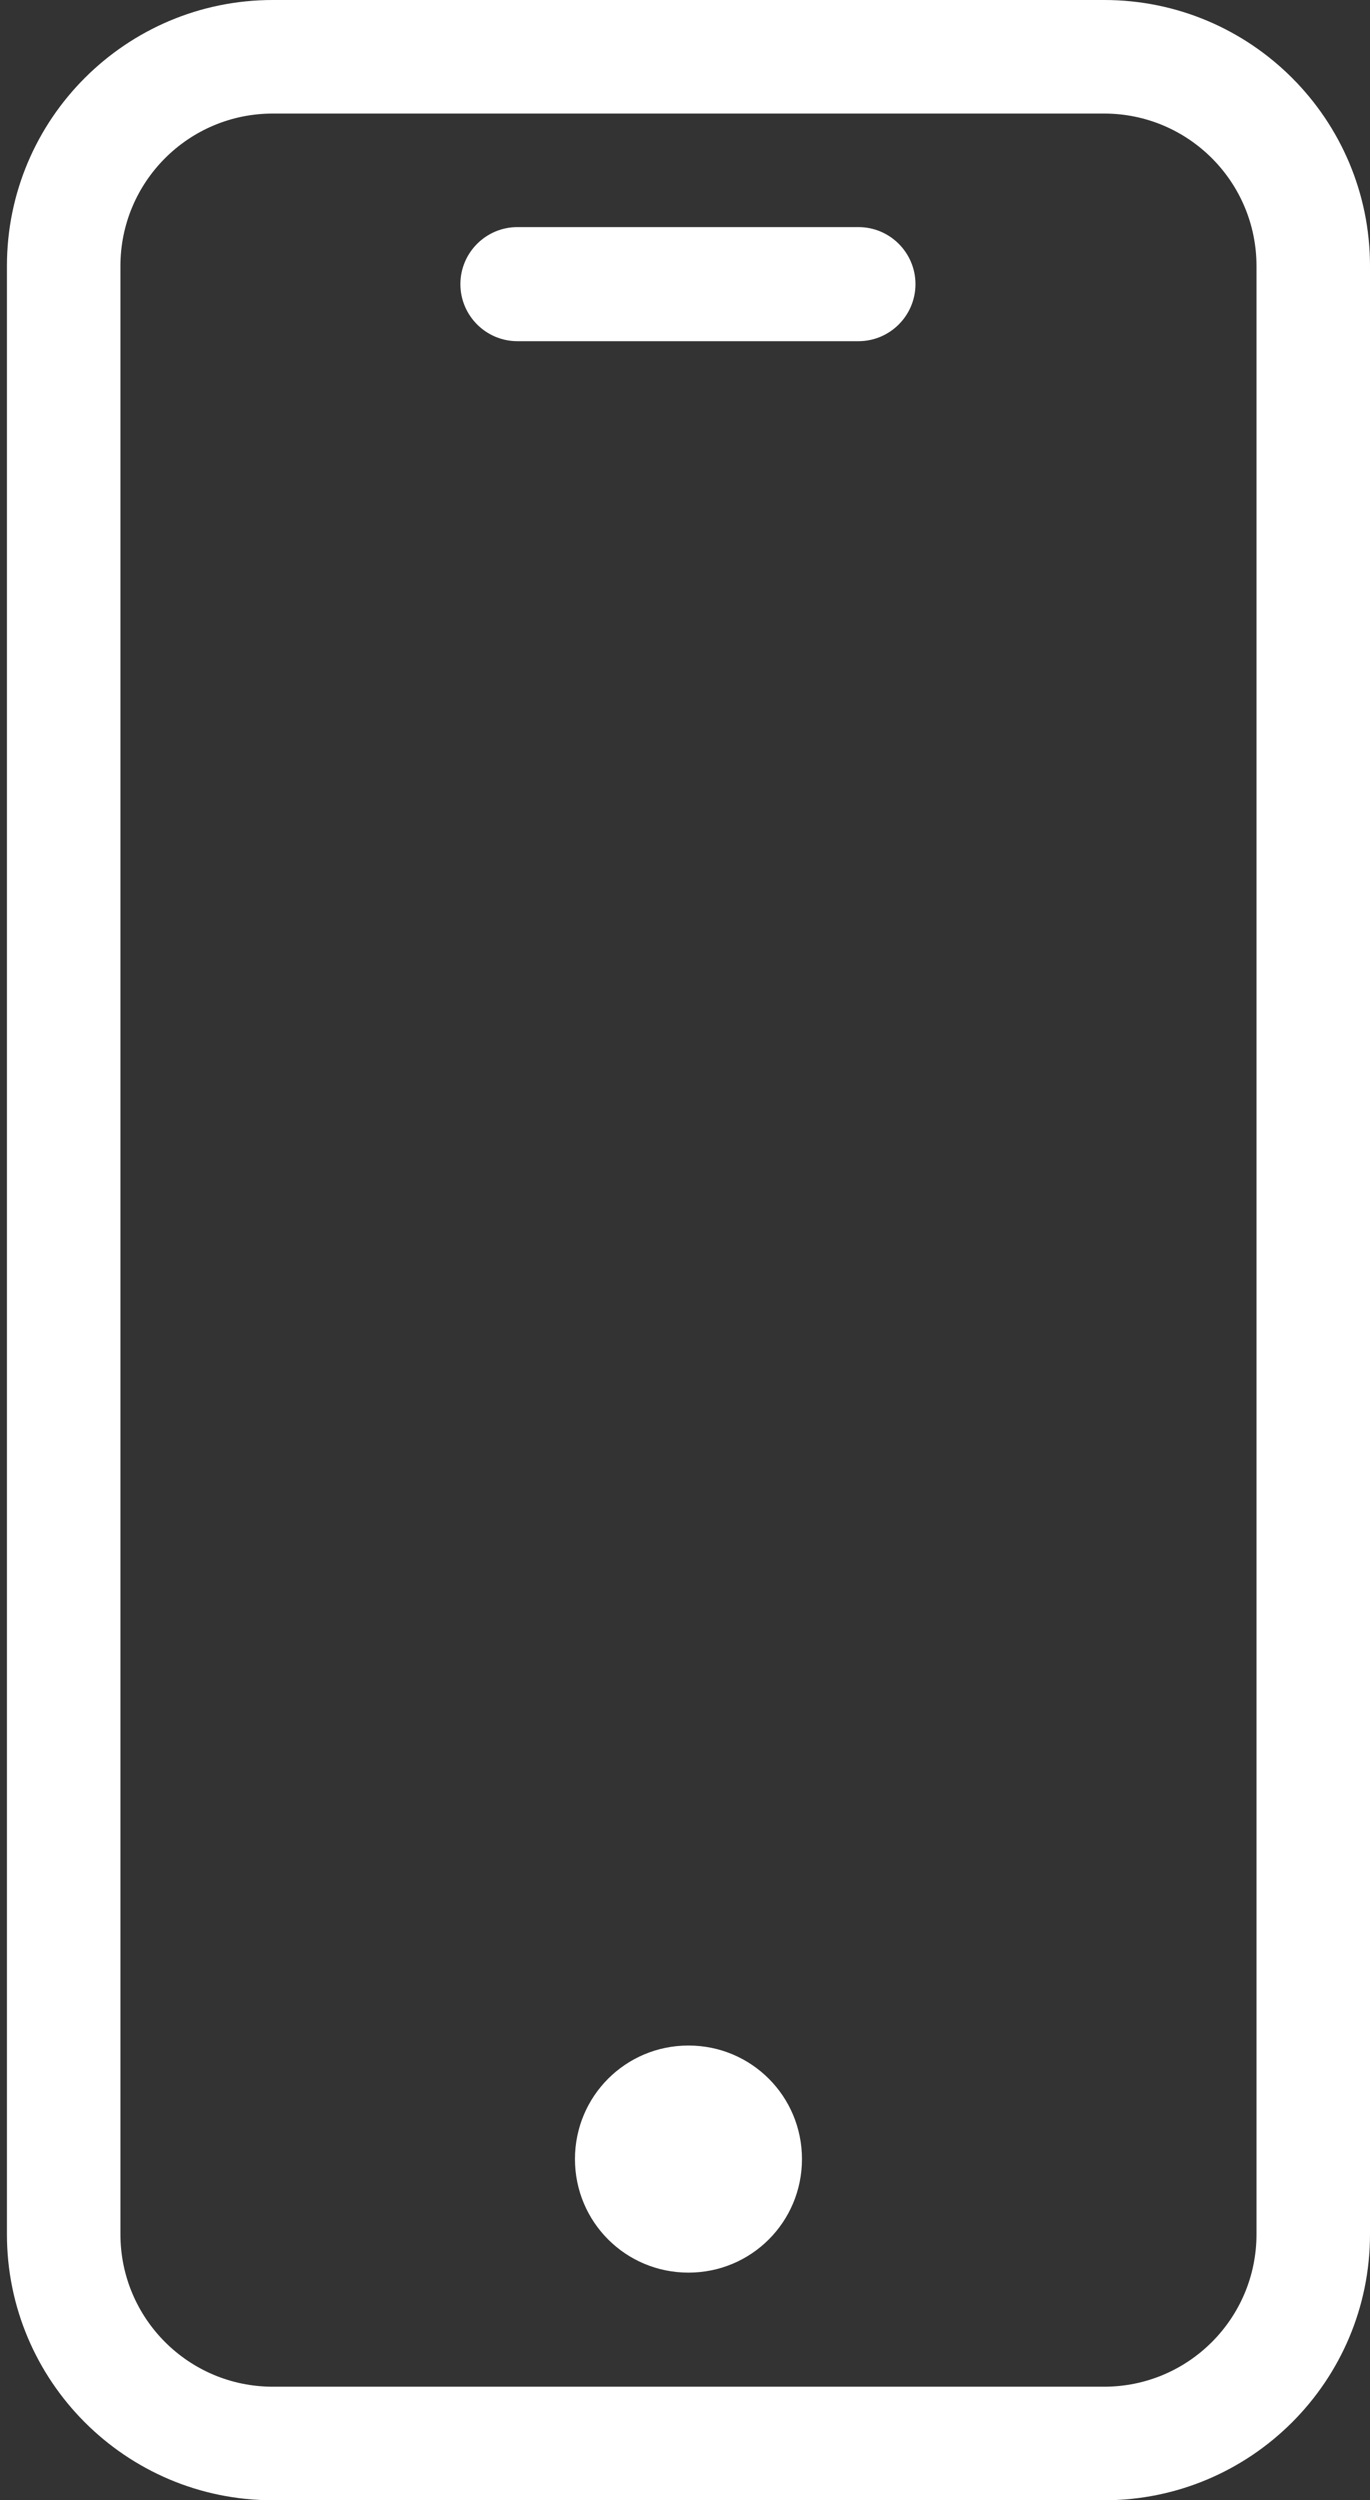 <?xml version="1.0" encoding="UTF-8"?>
<svg id="Layer_1" xmlns="http://www.w3.org/2000/svg" version="1.1" viewBox="0 0 257.1 469">
  <rect x="0" y="0" width="257.1" height="469" fill="#333333" stroke="none"/>
  <!-- Generator: Adobe Illustrator 29.1.0, SVG Export Plug-In . SVG Version: 2.1.0 Build 142)  -->
  <defs>
    <style>
      .st0 {
        fill: #fff;
      }
    </style>
  </defs>
  <path class="st0" d="M207.2,0H51.2C23.7,0,1.3,22.3,1.3,49.9v369.2c0,27.5,22.3,49.9,49.9,49.9h156c27.5,0,49.9-22.3,49.9-49.9V49.9c0-27.5-22.3-49.9-49.9-49.9ZM235.8,419.1c0,15.8-12.8,28.6-28.6,28.6H51.2c-15.8,0-28.6-12.8-28.6-28.6V49.9c0-15.8,12.8-28.6,28.6-28.6h156c15.8,0,28.6,12.8,28.6,28.6v369.2Z"/>
  <path class="st0" d="M161.1,42.6h-64c-5.9,0-10.7,4.8-10.7,10.7s4.8,10.7,10.7,10.7h64c5.9,0,10.7-4.8,10.7-10.7s-4.8-10.7-10.7-10.7Z"/>
  <path class="st0" d="M150.5,405c0,11.8-9.5,21.3-21.3,21.3s-21.3-9.5-21.3-21.3,9.5-21.3,21.3-21.3,21.3,9.5,21.3,21.3Z"/>
</svg>